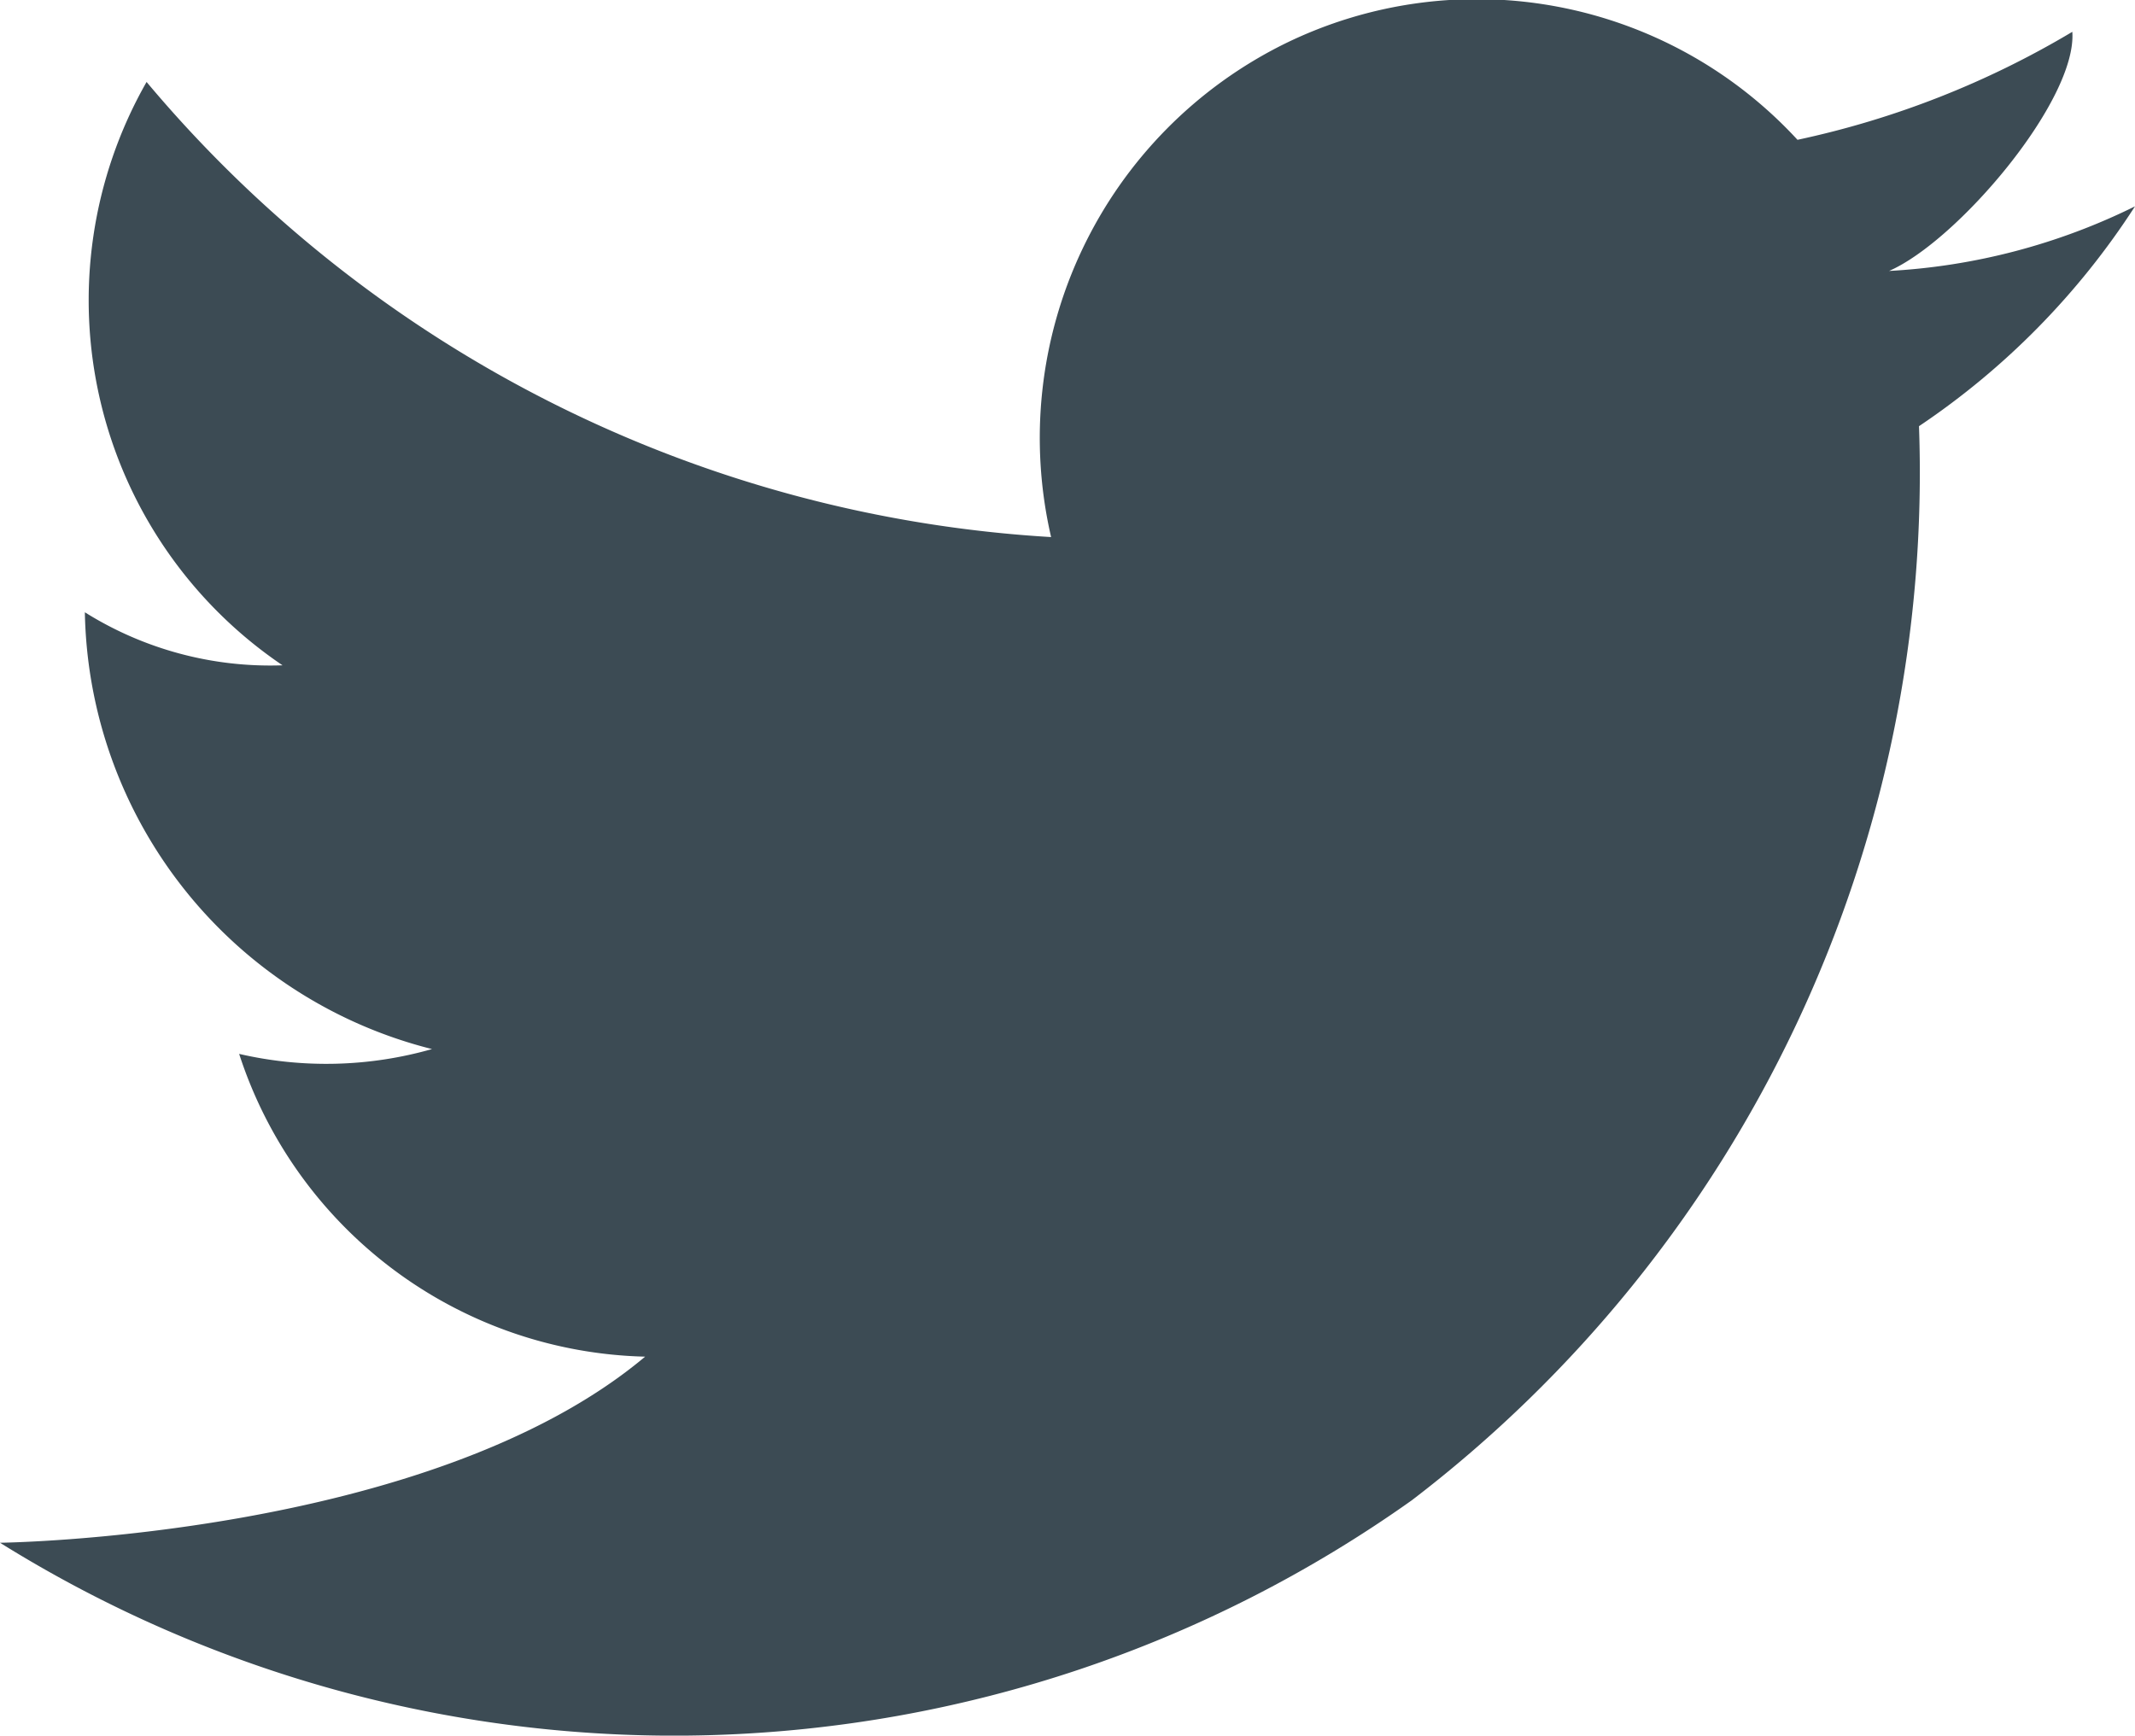 <svg xmlns="http://www.w3.org/2000/svg" viewBox="0 0 22.14 18"><defs><style>.cls-1{fill:#3c4b54;}</style></defs><title>twitter</title><g id="Layer_2" data-name="Layer 2"><g id="Layer_1-2" data-name="Layer 1"><path class="cls-1" d="M2.93,6.9A4.57,4.57,0,0,1,1.52.85,13.26,13.26,0,0,0,10.9,5.57,4.56,4.56,0,0,1,13.33.45a4.52,4.52,0,0,1,5.31,1A9.38,9.38,0,0,0,21.49.33c.05.71-1.19,2.17-1.9,2.48a6.55,6.55,0,0,0,2.55-.67A7.91,7.91,0,0,1,19.9,4.42a13.41,13.41,0,0,1-5.26,11.14A13.21,13.21,0,0,1,0,16s4.45-.05,6.69-1.93a4.54,4.54,0,0,1-4.21-3.14,4,4,0,0,0,2-.05A4.76,4.76,0,0,1,.88,6.35,3.62,3.62,0,0,0,2.93,6.9Z"/></g></g></svg>